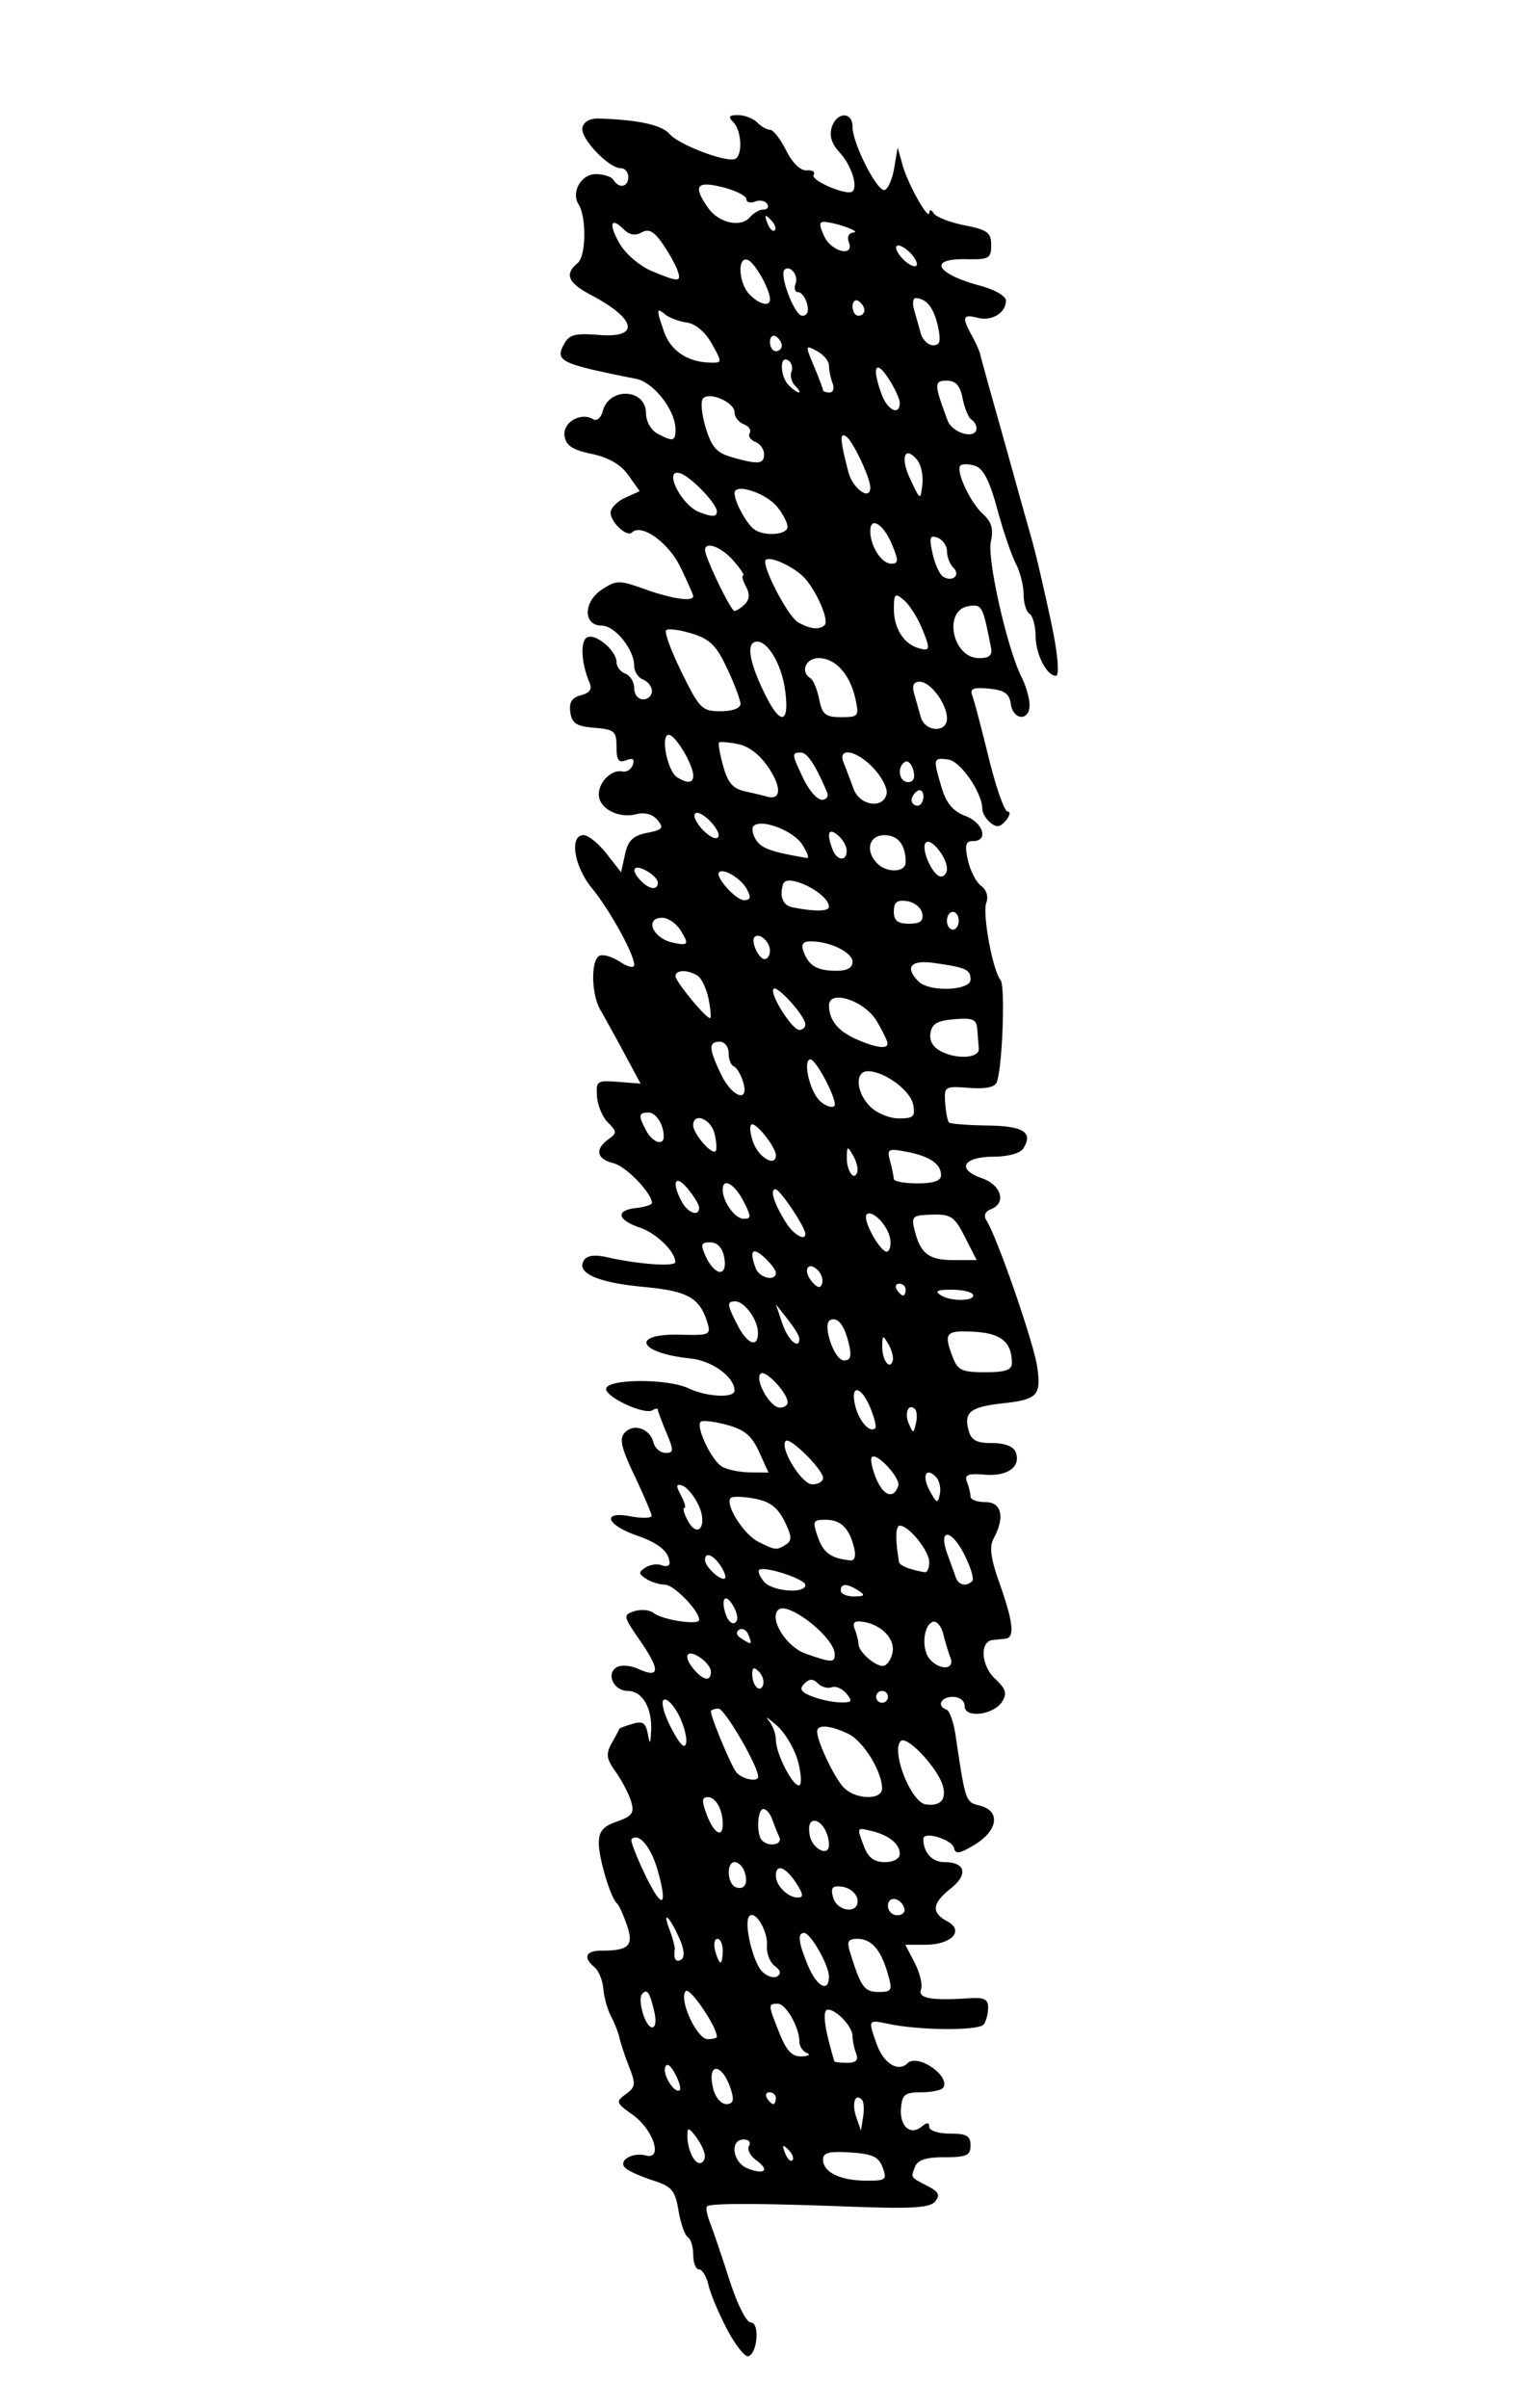 <svg xmlns="http://www.w3.org/2000/svg" viewBox="0 0 261 408"><path d="M123.29 394.78c-1.4-2.627-2.837-6.013-3.192-7.526-.355-1.512-1.088-2.75-1.627-2.75-.54 0-.981-1.098-.981-2.44 0-1.343-.411-2.696-.913-3.006-.502-.31-1.213-2.339-1.58-4.507-.581-3.444-1.131-4.092-4.336-5.116-2.02-.645-4.117-1.587-4.663-2.093-1.324-1.23 1.145-2.741 3.48-2.13 2.933.767 1.25-4.402-2.243-6.89-2.855-2.032-2.917-2.219-1.167-3.498 1.638-1.198 1.703-1.72.576-4.586-.7-1.778-1.439-3.992-1.643-4.919-.204-.927-.856-2.59-1.448-3.697-.592-1.106-1.174-3.189-1.293-4.628-.12-1.438-.791-3.092-1.493-3.675-1.986-1.647-1.512-2.815 1.141-2.815 4.699 0 5.534-.832 4.34-4.326-.597-1.746-1.352-3.399-1.677-3.674-1.067-.901-3.081-7.585-3.081-10.223 0-1.983.713-2.83 3.075-3.653 2.568-.895 2.967-1.448 2.416-3.348-.363-1.251-1.53-3.506-2.594-5.01-1.648-2.33-1.746-3.069-.666-5 .698-1.246 1.269-2.322 1.269-2.391s.978-.426 2.175-.794c1.735-.533 2.263-.204 2.613 1.626.378 1.974.458 1.902.576-.522.184-3.808-1.508-6.684-3.93-6.684-2.39 0-3.765-2.869-1.922-4.008.717-.443 2.36-.325 3.65.263 3.666 1.67 3.797.272.433-4.617-2.991-4.348-3.027-4.525-1.048-5.153 1.127-.358 2.59-.22 3.25.306 1.48 1.178 7.703 2.124 7.703 1.17 0-1.579-4.27-5.963-5.823-5.977-.922-.008-2.352-.458-3.177-1-1.279-.84-1.292-1.118-.09-1.892.774-.5 2.012-.676 2.75-.393.737.283 1.333.129 1.325-.342-.034-1.904-1.777-3.39-5.477-4.671-5.276-1.827-6.103-4.208-1.137-3.277 1.996.375 3.602.323 3.57-.114-.032-.438-1.34-3.495-2.906-6.795-2.263-4.771-2.595-6.264-1.618-7.287 1.53-1.603 4.233-.66 4.847 1.689.254.97 1.173 1.764 2.042 1.764 1.415 0 1.43-.363.138-3.455-.795-1.9-1.444-3.652-1.444-3.893 0-.24-.402-.188-.894.116-1.416.875-8.288-2.389-7.843-3.725.544-1.63 10.48-1.62 13.937.014 3.104 1.467 7.8 1.7 7.8.387 0-2.31-3.787-5.062-7.5-5.448-8.9-.925-10.236-4.256-1.614-4.022 4.855.13 5.138.006 4.528-2-1.3-4.278-3.29-5.394-10.882-6.105-7.74-.725-11.383-2.35-10.064-4.484.518-.839 1.808-1.019 3.903-.545 5.417 1.225 11.63 1.659 11.597.81-.071-1.817-3.222-4.876-5.993-5.816-3.841-1.305-4.194-2.918-.725-3.317 1.512-.174 2.75-.554 2.75-.845 0-1.682-4.357-6.21-6.49-6.746-2.877-.722-3.237-2.34-.9-4.05 1.478-1.08 1.473-1.316-.06-2.849-.919-.919-1.756-2.913-1.86-4.432-.18-2.61.018-2.745 3.601-2.463l3.791.299-2.791-5.188c-1.535-2.853-3.347-6.137-4.027-7.298-1.51-2.583-1.648-8.256-.22-9.139.574-.354 2.149.08 3.5.964 1.391.912 2.456 1.15 2.456.547 0-1.801-4.131-9.298-7.142-12.961-3.06-3.724-3.9-9.022-1.43-9.022.784 0 2.534 1.415 3.888 3.144l2.461 3.145.666-3.03c.519-2.365 1.34-3.166 3.734-3.645 2.648-.53 2.89-.828 1.77-2.178-.83-1-2.146-1.352-3.644-.977-3.012.756-6.303-1.005-6.303-3.372 0-2.136 2.232-4.287 4.02-3.873.676.157 1.46-.349 1.74-1.124.355-.977.01-1.217-1.124-.781-1.284.492-1.636.002-1.636-2.28 0-2.64-.348-2.938-3.75-3.22-3.051-.252-3.812-.743-4.08-2.632-.238-1.687.257-2.476 1.807-2.882 1.51-.395 1.931-1.033 1.438-2.177-1.37-3.175-1.589-6.893-.449-7.598 1.37-.847 5.034 2.186 5.034 4.166 0 .757.675 1.635 1.5 1.952.825.316 1.5 1.427 1.5 2.468 0 1.042.675 1.893 1.5 1.893s1.5-.626 1.5-1.393c0-.766-.675-1.652-1.5-1.968-.825-.317-1.503-1.377-1.507-2.357-.01-2.758-3.27-6.782-5.493-6.782-3.172 0-3.158-4.022.02-6.105 2.485-1.628 2.92-1.632 7.311-.058 4.533 1.625 8.169 2.154 8.169 1.19 0-.26-.983-2.495-2.183-4.966-2.023-4.165-6.615-7.43-8.208-5.836-.835.834-3.61-1.755-3.61-3.368 0-.77 1.11-1.905 2.466-2.523l2.465-1.123-1.926-2.705c-1.29-1.811-3.343-3.003-6.215-3.606-3.285-.69-4.362-1.409-4.598-3.065-.325-2.281 2.798-4.077 4.867-2.799.595.368 1.314-.243 1.608-1.366 1.086-4.154 7.334-3.846 7.334.363 0 1.346.847 2.85 1.934 3.432 2.641 1.414 3.066 1.315 3.062-.715-.007-3.227-3.695-7.972-6.654-8.561-12.838-2.554-13.78-3.001-12.272-5.82.905-1.691 1.857-1.948 6.002-1.617 6.959.555 6.318-2.705-1.322-6.73-3.995-2.105-4.618-3.557-2.336-5.45 1.431-1.189 1.53-7.736.149-9.97-1.285-2.078.46-5.102 2.945-5.102 1.305 0 2.652.45 2.992 1 .934 1.512 2.5 1.198 2.5-.5 0-.825-.568-1.5-1.26-1.5-2.065 0-6.878-5.052-6.519-6.842.209-1.037 1.26-1.627 2.806-1.576 6.714.22 10.611 1.076 11.973 2.628 1.663 1.894 9.899 4.971 11.183 4.177 1.232-.761.98-4.823-.383-6.187-.933-.933-.755-1.2.8-1.2 1.1 0 2.563.563 3.25 1.25s1.68 1.25 2.204 1.25c.524 0 1.742 1.575 2.705 3.5 1.068 2.133 2.43 3.447 3.486 3.363.954-.075 1.48.274 1.17.776-.574.929 5.684 3.592 6.569 2.796.973-.875-.215-4.491-2.168-6.6-1.34-1.448-1.785-2.855-1.343-4.25.84-2.646 3.527-2.732 3.527-.111 0 2.836 4.22 11.12 5.457 10.712.574-.19 1.302-1.884 1.618-3.765l.574-3.42.845 3c.928 3.295 4.487 9.598 4.518 8 .01-.55.35-.485.754.144s2.76 1.544 5.234 2.032c3.879.764 4.5 1.228 4.5 3.355 0 2.25-.374 2.46-4.25 2.382-6.569-.133-5.12 2.49 2.5 4.527 2.338.625 4.25 1.74 4.25 2.476 0 2.1-2.39 3.556-4.802 2.925-2.508-.656-2.691-.108-.996 2.974.661 1.201 1.304 2.634 1.428 3.184.123.55 1.175 4.375 2.336 8.5s2.799 9.975 3.638 13c.84 3.025 1.976 7.075 2.526 9 .871 3.053 1.743 6.728 3.44 14.5 1.19 5.447 1.573 9.5.9 9.5-1.55 0-3.407-3.615-3.438-6.69-.017-1.756-.481-3.47-1.031-3.81-.55-.34-1.003-1.829-1.007-3.309-.003-1.48-.603-3.834-1.332-5.232s-2.141-5.55-3.136-9.228c-1.286-4.748-2.37-6.864-3.743-7.3-1.063-.337-2.185-.361-2.493-.054-.86.86 1.659 6.267 3.84 8.24 1.44 1.304 1.783 2.506 1.318 4.622-.66 3.003 2.765 18.15 5.19 22.962.75 1.485 1.362 3.622 1.362 4.75 0 2.788-2.78 2.613-3.18-.2-.248-1.747-1.077-2.323-3.705-2.574-2.618-.25-3.26.003-2.831 1.12.304.793 1.561 5.551 2.793 10.572 1.231 5.022 2.673 9.131 3.204 9.131.53 0 .4.68-.29 1.512-.956 1.15-1.583 1.241-2.623.378-.752-.624-1.368-1.66-1.368-2.301 0-2.759-3.677-8.106-5.778-8.402-2.559-.36-2.6-.183-1.117 4.767.79 2.636 1.93 3.998 4 4.78 3.05 1.15 4.012 4.266 1.316 4.266-1.26 0-1.436.654-.869 3.236.391 1.78 1.4 3.74 2.242 4.355.9.657 1.265 1.813.887 2.8-.71 1.849 1.05 11.481 2.409 13.178.815 1.019.326 14.475-.626 17.25-.304.885-1.85 1.213-4.708 1-4.133-.31-4.25-.236-4.05 2.553.112 1.579.4 3.066.638 3.305.238.238 3.16.472 6.492.519 6.143.087 7.81 1.141 6.121 3.873-.508.823-2.575 1.397-5.07 1.41-5.173.026-6.315 2.127-1.977 3.64 3.333 1.161 4.223 4.232 1.527 5.267-.971.373-1.258 1.076-.758 1.857 1.82 2.84 8.02 20.709 8.621 24.843.699 4.805.031 5.534-5.637 6.157-5.664.622-6.809 1.483-6.013 4.524.46 1.76 1.306 2.233 3.998 2.233 2.126 0 3.634.571 3.996 1.513.953 2.484-1.306 4.15-5.21 3.842-2.922-.23-3.506.013-3.027 1.262.326.85.593 1.96.593 2.465 0 .505 1.125.918 2.5.918 2.762 0 3.36 2.524 1.447 6.1-.798 1.49-.555 3.37 1 7.75 2.264 6.377 2.572 9.085 1.053 9.275-.55.069-1.562.181-2.25.25-2.23.223-1.968 4.344.417 6.566 1.804 1.68 2.056 2.485 1.207 3.842-1.442 2.303-6.374 2.91-6.374.784 0-.9-.85-1.567-2-1.567-2.022 0-2.787 1.552-1.067 2.167.513.183 1.2 2.133 1.529 4.333 1.693 11.37 1.675 11.318 4.138 11.936 3.503.88 3.077 4.181-.85 6.58-2.583 1.577-3.312 1.698-3.553.591-.316-1.455-5.197-2.91-5.197-1.55 0 2.298 1.481 3.944 3.548 3.944 3.59 0 4.106 2.067 1.114 4.453-3.198 2.549-3.363 4.1-.597 5.581 2.943 1.576.706 3.966-3.713 3.966h-3.403l1.598 3.09c.879 1.7 1.354 3.725 1.057 4.5-.57 1.484 1.797 1.914 8.146 1.477 2.568-.177 3.247.16 3.235 1.604-.008 1.006-.346 2.279-.75 2.83-.789 1.074-10.653 1.037-15.985-.06-3.675-.756-3.629-.827-2.18 3.33 1.155 3.313 3.664 4.894 5.25 3.308 1.69-1.69 7.29 2.124 6.055 4.123-.271.439-1.943.798-3.716.798-2.776 0-3.254.372-3.445 2.688-.254 3.061 1.596 4.715 3.502 3.132.915-.76 1.284-.743 1.284.057 0 .618 1.575 1.123 3.5 1.123 2.833 0 3.5.38 3.5 2 0 1.696-.667 2-4.393 2-3.153 0-4.571.464-5.024 1.643-.717 1.87-.836 1.694 2.231 3.291 1.807.94 2.066 1.505 1.182 2.57-.891 1.075-3.932 1.26-14.315.87-15.577-.585-23.792-.598-24.352-.038-.222.223.016 1.476.53 2.784.513 1.309 1.982 5.642 3.264 9.63 1.322 4.115 2.895 7.25 3.637 7.25 1.533 0 1.156 5.194-.414 5.717-.55.184-2.147-1.815-3.547-4.442zm26.308-27.526c-.669-1.819-1.716-2.308-5.468-2.555-3.6-.236-4.64.033-4.64 1.2 0 2.12 2.864 3.539 7.217 3.575 3.439.028 3.656-.14 2.891-2.22zm-21.46-1.265c-1.017-.744-1.552-1.832-1.19-2.418.363-.587-.042-1.067-.9-1.067-2.44 0-1.887 3.94.692 4.916 2.94 1.112 3.746.286 1.398-1.431zm-8.68-.735c-.018-.687-.693-2.123-1.5-3.191-1.212-1.602-1.468-1.66-1.468-.332 0 2.338 1.075 4.773 2.107 4.773.49 0 .878-.562.86-1.25zm14.156-1.017c-.988-.98-1.103-.865-.56.56.376.986.935 1.541 1.243 1.233.308-.307 0-1.114-.683-1.793zm12.457-8.486c-1.154-1.153-1.746.654-.959 2.928l.805 2.325.367-2.336c.202-1.285.106-2.597-.213-2.917zm-22.126-1.497c-1.441-4.77-4.247-5.042-3.056-.297.351 1.401 1.336 2.547 2.187 2.547 1.14 0 1.37-.593.869-2.25zm7.545 1.25c0-.55-.477-1-1.06-1-.582 0-.78.45-.44 1s.816 1 1.059 1c.242 0 .44-.45.44-1zm-17.087-4.162c-.79-1.476-1.406-1.862-1.676-1.052-.439 1.317 1.7 4.609 2.486 3.824.241-.241-.123-1.489-.81-2.772zm30.694-3.42c-.334-.87-.607-2.188-.607-2.928 0-1.596-2.7-4.49-4.188-4.49-.988 0-.578 3.23 1.111 8.75.043.137 1.025.25 2.184.25 1.51 0 1.935-.448 1.5-1.582zm-8.357-.08c-.688-.278-1.25-1.121-1.25-1.874 0-2.434-2.283-6.464-3.66-6.464-1.685 0-1.678.114.268 4.98 1.201 3 2.152 4 3.75 3.941 1.178-.043 1.58-.306.892-.583zm-15.25-2.744c0-1.726-4.56-8.434-5.26-7.735-1.272 1.272 1.857 8.14 3.709 8.14.853 0 1.55-.182 1.55-.405zm-10.622-4.344c-.776-3.236-1.159-3.803-1.999-2.963-.908.908.487 5.713 1.659 5.713.584 0 .725-1.144.34-2.75zm39.594-6.347c-1.166-4.065-2.773-5.903-5.162-5.903-1.558 0-1.806.448-1.244 2.25 1.85 5.94 2.431 6.75 4.84 6.75 2.269 0 2.387-.234 1.566-3.097zm-9.972.501c0-1.929-3.118-7.404-4.216-7.404-1.158 0-.961 1.641.665 5.532 1.499 3.588 3.55 4.67 3.55 1.872zm-9.186-1.807c-.819-.603-1.41-2.125-1.316-3.381.188-2.49-1.94-6.107-2.981-5.067-1.011 1.011.562 7.787 2.184 9.41.803.802 1.942 1.162 2.53.798.71-.438.568-1.034-.417-1.76zm-16.042-4.383c-1.587-3.739-3.144-5.365-1.847-1.93.579 1.532 1.004 3.107.945 3.5-.242 1.618.186 2.3 1.092 1.74.602-.373.531-1.611-.19-3.31zm7.228 1.786c0-1.1-.408-2-.907-2s-.67.9-.383 2 .695 2 .906 2 .384-.9.384-2zm30.77-7.188c-.617-1.854-2.77-2.161-2.77-.395 0 .87.712 1.583 1.583 1.583s1.405-.534 1.188-1.188zm-7.957-1.562c-.183-.963-1.306-1.89-2.495-2.06-1.748-.25-2.059.086-1.623 1.75.677 2.593 4.61 2.888 4.118.31zm-33.831-4.812c-1.12-3.998-3.232-6.522-4.444-5.31-.206.206.761 2.764 2.149 5.684 2.989 6.289 4.11 6.106 2.295-.375zm23.426 2.062c-1.773-2.706-3.408-3.282-3.408-1.2 0 1.682 2.03 3.7 3.723 3.7 1.013 0 .94-.585-.315-2.5zm-8.782-2.033c-.31-.807-1.027-1.467-1.595-1.467-1.472 0-1.28 3.747.219 4.267 1.505.521 2.148-.788 1.376-2.8zm26.374-2.845c0-1.7-1.784-3.158-4.75-3.884-2.589-.634-2.563-.69-1.275 2.697.691 1.818 1.71 2.565 3.5 2.565 1.478 0 2.525-.571 2.525-1.378zm-12-1.54c0-1.974-1.275-4.082-2.469-4.082-.798 0-1.08.908-.776 2.5.44 2.304 3.245 3.671 3.245 1.582zm-8.416-1.332c-.32-.688-.86-2.038-1.2-3-.34-.963-1.015-1.75-1.5-1.75-1.027 0-1.204 4.347-.218 5.333 1.179 1.179 3.52.71 2.918-.583zm-9.584-2.168c0-2.462-1.166-4.582-2.52-4.582-1.037 0-1.073.62-.174 3 1.183 3.133 2.694 4.02 2.694 1.582zm37.318-6.443c-.805-3.02-6.13-8.706-7.155-7.64-1.66 1.728 1.73 10.34 4.215 10.713 2.474.37 3.556-.76 2.94-3.073zm-10.318.395c0-2.925-3.202-8.081-5.77-9.293-3.078-1.453-5.23-1.602-5.23-.363 0 1.722 2.971 7.95 4.543 9.522 2.03 2.03 6.457 2.122 6.457.134zm-14.208-4.455c-.548-2.157-2.187-4.963-3.644-6.235s-2.086-1.668-1.398-.88 1.25 2.268 1.25 3.286c0 2.309 2.751 7.75 3.919 7.75.477 0 .42-1.765-.127-3.921zm-6.792 2.443c0-1.789-5.667-11.522-6.709-11.522-.71 0-1.291.216-1.291.48 0 1.012 3.363 9.08 4.28 10.27.92 1.193 3.72 1.774 3.72.772zm-13.482-10.488c-.882-1.705-2.018-2.843-2.525-2.53-.507.313.067 2.466 1.276 4.783 1.472 2.82 2.307 3.656 2.525 2.53.18-.926-.395-3.078-1.276-4.783zm28.444-3.58c-.706-.85-1.831-1.335-2.5-1.078-.67.257-1.724-.038-2.34-.655-.83-.829-1.428-.816-2.292.048-.893.893-.597 1.399 1.25 2.137 1.33.532 3.487.995 4.792 1.03 2.029.054 2.186-.16 1.09-1.482zm7.037.546c0-.55-.45-1-1-1s-1 .45-1 1 .45 1 1 1 1-.45 1-1zm-21.888-4.288c-.816-.817-1.112-.705-1.112.42 0 1.989 1.345 3.334 1.842 1.843.21-.633-.118-1.651-.73-2.263zm-8.112.028c0-.693-.9-1.821-2-2.508-2.277-1.422-2.747.004-.75 2.272 1.566 1.778 2.75 1.88 2.75.236zm30.798-3.406c.335-2.257-1.975-4.586-5.007-5.048-1.49-.228-1.854.107-1.402 1.285.336.876.61 1.973.61 2.439 0 1.42 3.16 4.103 4.367 3.706.623-.205 1.268-1.277 1.432-2.382zm9.804 1.073c-.336-.876-.888-2.696-1.226-4.044-.338-1.348-1.124-2.283-1.746-2.079-1.62.534-1.997 4.568-.584 6.27 1.658 1.999 4.337 1.887 3.557-.147zm-19.625-.657c-.05-2.85-8.002-9.059-9.58-7.481-1.564 1.564 1.411 6.286 4.678 7.424 4.443 1.549 4.93 1.554 4.902.056zm-14.614-3.245c-.315-.822-1.024-1.215-1.575-.875-.616.381-.48.95.355 1.48 1.82 1.153 1.883 1.122 1.22-.605zm-2.442-4.652c-1.34-2.506-2.341-1.752-1.44 1.086.364 1.15 1.081 1.83 1.593 1.514.56-.346.5-1.382-.153-2.6zm21.078-2.854c-1.939-1.252-3-1.252-3 0 0 .55 1.013.994 2.25.985 1.82-.012 1.963-.2.75-.985zm-9-.953c0-1.01-7.073-3.306-7.836-2.544-.247.247.12 1.135.816 1.973 1.377 1.66 7.02 2.118 7.02.571zm28.29-.67c.343-.343-.274-2.384-1.371-4.536-2.228-4.366-4.441-4.409-2.851-.055a462.856 462.856 0 011.43 3.964c.472 1.344 1.781 1.638 2.792.627zm-42.523-2.377c-1.262-2.02-2.768-2.673-2.768-1.2 0 1.04 2.167 3.2 3.209 3.2.445 0 .246-.9-.44-2zm35.232-.811c0-1.908-3.443-6.189-4.979-6.189-.744 0-.794 2.266-.135 6.177.1.592 2.028 1.346 4.364 1.707.413.064.75-.699.75-1.695zm-12.738-2.439c-.821-3.355-2.24-4.75-4.832-4.75-2.14 0-2.244.236-1.3 2.942.932 2.675 2.248 3.614 5.527 3.942.71.072.943-.753.605-2.134zm-11.498-.583c1.001-.635.938-1.458-.306-3.95-1.161-2.329-2.477-3.317-5.06-3.802-1.92-.36-3.736-.41-4.035-.11-1.043 1.042 2.155 6.146 4.637 7.401 2.945 1.49 3.117 1.507 4.764.461zm-14.913-6.744c-.743-1.526-1.958-2.973-2.699-3.214-1.074-.35-1.117-.011-.214 1.676.622 1.163.875 2.115.562 2.115s-.063.949.557 2.108c1.775 3.317 3.477.77 1.794-2.685zm40.26-4.712c-1.731-1.73-2.389-.092-.986 2.454 1.155 2.096 1.327 2.145 1.675.48.213-1.022-.097-2.342-.69-2.934zm-6.361 1.54c.428-1.286-3.63-5.705-4.468-4.866-.303.303.02 1.933.72 3.621 1.231 2.972 2.979 3.552 3.748 1.244zm-12.75-1.327c0-1.426-5.599-6.992-6.314-6.277-1.119 1.12 2.695 7.353 4.5 7.353.997 0 1.814-.484 1.814-1.076zm-10.84-4.444c-1.236-2.729-2.467-3.754-5.478-4.565-2.136-.575-4.124-.806-4.417-.512-.862.862 1.852 6.56 3.616 7.59.89.521 3.027.96 4.747.977l3.128.03-1.595-3.52zm18.854-7.447c-1.579-3.811-3.48-4.03-2.543-.292.653 2.6 2.492 4.63 3.385 3.737.228-.227-.151-1.778-.842-3.445zm7.575.223c-1.092-1.093-1.842.644-1.057 2.451.743 1.714.797 1.712 1.212-.035.238-1.005.169-2.093-.155-2.416zm-21.588-1.145c0-1.593-3.807-5.631-4.582-4.859-1.044 1.04 1.618 5.748 3.251 5.748.732 0 1.331-.4 1.331-.889zm38-6.676c0-3.548-1.829-5.052-6.433-5.29-4.813-.25-5.16.165-3.592 4.29.849 2.232 1.563 2.566 5.5 2.566 3.44 0 4.525-.376 4.525-1.566zm-20.899-3.147c-.96-1.65-1.043-1.628-1.07.296-.035 2.315 1.234 4.12 1.769 2.517.188-.564-.127-1.83-.7-2.813zm-6.711-.038c-.755-3.2-1.839-4.623-3.134-4.112-1.479.583.618 6.862 2.291 6.862 1.117 0 1.328-.69.843-2.75zm-15.422-2c-.04-2.16-2.292-5.25-3.829-5.25-1.49 0-1.44.518.386 4.05 1.693 3.274 3.492 3.901 3.443 1.2zm7.01 1c-.013-.412-.911-1.875-1.997-3.25l-1.975-2.5 1.095 3.25c.959 2.849 2.938 4.568 2.876 2.5zm29.39-7.462c-.267-.433-1.923-.78-3.678-.772-2.405.011-2.821.25-1.69.966 1.757 1.114 6.08.958 5.368-.194zm-11.369-.787c0-.55-.476-1-1.059-1-.582 0-.78.45-.44 1s.816 1 1.058 1c.243 0 .441-.45.441-1zm-14.87-3.271c-1.666-1.665-2.608-.011-1.059 1.856.937 1.13 1.48 1.264 1.755.437.22-.659-.094-1.69-.697-2.293zm-7.13.426c0-.465-.9-1.66-2-2.655-1.998-1.809-2.538-1.066-1.393 1.918.627 1.634 3.393 2.235 3.393.737zm-8.755-2.655c-.306-1.6-1.148-2.5-2.34-2.5-1.623 0-1.716.32-.723 2.5.627 1.375 1.68 2.5 2.34 2.5.742 0 1.018-.956.723-2.5zm40.805-3.402c-1.778-3.485-2.374-3.891-5.579-3.8-3.328.094-3.541.285-2.949 2.646.997 3.972 2.415 5.056 6.62 5.056h3.898l-1.99-3.902zm-12.752-.067c-.578-2.21-3.056-4.607-3.896-3.767-.845.845 2.566 6.873 3.547 6.267.475-.293.632-1.418.349-2.5zm-14.298-.474c0-1.145-4.3-7.558-5.067-7.558-1.015 0-.192 2.548 1.857 5.75 1.26 1.97 3.21 3.068 3.21 1.808zm-10.5-5.558c-1.522-2.943-3.5-4.036-3.5-1.934 0 2.048 2.083 4.935 3.56 4.935 1.308 0 1.3-.37-.06-3zm-7.5 1.111c0-.489-.885-1.951-1.967-3.25-2.099-2.52-2.753-1.074-.998 2.205 1.058 1.976 2.965 2.649 2.965 1.045zm41-5.488c0-1.924-1.929-3.232-5.866-3.98-3.122-.593-3.323-.476-2.764 1.61.332 1.236.609 2.585.616 2.998.008.412 1.814.75 4.014.75 2.73 0 4-.438 4-1.378zm-14.899-3.335c-.96-1.65-1.043-1.628-1.07.296-.035 2.315 1.234 4.12 1.769 2.517.188-.564-.127-1.83-.7-2.813zm-13.101-.065c0-1.263-3.037-5.223-4.005-5.223-.49 0-.42 1.35.155 3 .916 2.63 3.85 4.323 3.85 2.223zm-10.399-3.676c-.63-2.513-3.601-3.647-3.601-1.375 0 1.407 3.129 5.033 3.78 4.381.253-.253.173-1.605-.179-3.006zm-8.601.535c0-2.051-1.297-4.081-2.607-4.081-1.665 0-1.725.51-.358 3.065 1.067 1.993 2.965 2.644 2.965 1.016zm42.276-5.416c-.46-2.411-4.873-5.665-7.68-5.665-2.25 0-2.008 3.588.404 6 1.1 1.1 3.287 2 4.86 2 2.46 0 2.8-.329 2.416-2.335zm-13.276-.043c0-1.609-3.252-7.622-4.122-7.622-1.258 0-.324 4.757 1.325 6.744.967 1.165 2.797 1.74 2.797.878zm-15.565-3.872c-.385-1.238-1.09-2.4-1.567-2.584-.478-.183-.868-1.196-.868-2.25s-.675-1.916-1.5-1.916c-1.928 0-1.89 1.113.185 5.466 1.9 3.984 4.91 5.014 3.75 1.284zm39.965-5.6c-.055-.633-.168-2.078-.25-3.21-.127-1.75-.717-2.014-3.9-1.75-2.91.24-3.817.775-4.047 2.386-.195 1.366.49 2.446 2 3.157 2.802 1.32 6.333.987 6.197-.583zm-15.473-.9c-.04-.413-.857-2.088-1.816-3.723-2.045-3.487-8.122-5.477-8.096-2.651.024 2.486 1.52 4.324 4.645 5.705 3.317 1.467 5.37 1.727 5.267.669zm-13.927-3.195c0-1.37-4.73-6.655-5.378-6.009-.764.762 3.121 6.954 4.363 6.954.558 0 1.015-.425 1.015-.945zm-16.39-4.256c-.352-1.76-1.196-3.553-1.875-3.984-1.673-1.063-3.735-1.018-3.735.082 0 .905 5.102 7.103 5.848 7.103.221 0 .114-1.44-.238-3.2zm44.39-3.33c0-1.702-.796-2.061-6.25-2.821-3.91-.545-4.955.747-2.55 3.152 1.824 1.823 8.8 1.56 8.8-.332zm-20-2.994c0-1.6-3.795-3.475-7.034-3.475-1.392 0-1.73.47-1.258 1.75.882 2.39 2.298 3.216 5.542 3.234 1.804.01 2.75-.509 2.75-1.509zm-14-1.916c0-1.502-1.795-3.097-2.59-2.303-.698.698.683 3.744 1.697 3.744.491 0 .893-.649.893-1.441zm-15.171-3.462c-.72-1.154-2.102-2.097-3.07-2.097-3.063 0-1.624 3.474 1.741 4.2 2.7.583 2.854.34 1.329-2.103zm47.171-1.597c0-.825-.45-1.5-1-1.5s-1 .675-1 1.5.45 1.5 1 1.5 1-.675 1-1.5zm-6.187-1.25c-.183-.963-1.341-1.894-2.573-2.07-1.701-.243-2.24.178-2.24 1.75 0 1.557.638 2.07 2.573 2.07 1.911 0 2.488-.45 2.24-1.75zm-15.813-1.107c0-2.277-7.087-5.822-7.75-3.877-.685 2.012-.073 3.623 1.5 3.944 3.725.76 6.25.732 6.25-.067zm-13.93-3.02c-.943-1.762-3.94-3.574-4.683-2.83-.73.73 2.828 4.713 4.212 4.713 1.138 0 1.246-.434.471-1.883zm-15.063-1.082c0-.53-.9-1.447-2-2.035-2.203-1.179-2.688-.088-.8 1.8 1.446 1.446 2.8 1.56 2.8.235zm49-2.344c0-1.934-2.718-5.307-3.58-4.444-.945.944 1.194 5.753 2.559 5.753.561 0 1.021-.59 1.021-1.31zm-7-1.11c0-2.94-1.292-4.581-3.607-4.581-2.633 0-3.302 2.69-1.193 4.8 1.653 1.653 4.8 1.51 4.8-.218zm-17.55-3.018c-1.552-2.37-6.941-4.405-8.236-3.11-.353.353-.162 1.409.425 2.345.904 1.44 2.6 2.043 8.635 3.07.425.073.054-.965-.824-2.305zm7.55 1.06c0-.758-.674-1.939-1.5-2.623-1.59-1.32-1.951-.34-.892 2.418.746 1.946 2.393 2.086 2.393.204zm-23-4.853c-1.088-1.169-2.28-1.823-2.65-1.454-.895.895 2.678 4.784 3.774 4.107.47-.29-.035-1.485-1.123-2.653zm29.775-4.834c.165-.86-.82-2.772-2.19-4.25-2.872-3.1-6.215-3.715-5.09-.936.39.962 1.136 2.925 1.657 4.361 1.061 2.925 5.104 3.518 5.623.825zm6.226.505c0-.858-.45-1.281-1-.941s-1 1.041-1 1.559c0 .517.45.94 1 .94s1-.7 1-1.558zm-26.15-4.748c-1.48-2.26-3.375-3.748-5.244-4.122-1.61-.322-3.067-.444-3.239-.272-.172.172.145 1.972.705 4 .777 2.814 1.657 3.826 3.722 4.28 1.488.328 3.156.725 3.706.883 2.347.675 2.505-1.482.35-4.769zm9.834 4.057c-1.959-4.622-3.349-6.736-4.434-6.742-1.605-.01-1.582.228.435 4.458.927 1.944 2.325 3.534 3.107 3.534s1.183-.563.892-1.25zm-22.684-2.8c0-1.886-3.025-6.95-4.15-6.95-1.453 0-.245 6.13 1.415 7.185 1.717 1.09 2.735 1.003 2.735-.235zm37.293-.939c-.286-1.094-.919-1.742-1.407-1.44-1.412.872-1.025 3.429.52 3.429.912 0 1.224-.7.887-1.989zm5.707-8.789c0-2.459-2.797-6.222-4.624-6.222-1.034 0-1.331.632-.942 2.005l1.134 4c.714 2.514 4.432 2.697 4.432.217zm-27.46-4.972c-.705-4.861-3.527-8.994-5.365-7.858-1.167.721-.275 4.349 2.3 9.358 2.477 4.815 3.88 4.128 3.064-1.5zm11.936 1.64c-.905-4.123-3.395-6.89-6.198-6.89-2.232 0-3.187 2.32-1.407 3.42.48.296 1.143 1.898 1.475 3.56.517 2.582 1.055 3.02 3.709 3.02 2.953 0 3.07-.151 2.421-3.11zm-19.476.89c0-.671-1.012-3.376-2.25-6.01-1.837-3.91-2.94-5.001-6.006-5.94-2.066-.633-4.022-.885-4.347-.56-.325.325.865 3.547 2.643 7.16 3.028 6.15 3.45 6.57 6.597 6.57 1.98 0 3.363-.502 3.363-1.22zm42.467-9.53c-1.42-7.181-1.527-7.381-3.752-7.065-4.44.631-2.836 8.815 1.727 8.815 1.724 0 2.277-.478 2.025-1.75zm-11.753-3.392c-.772-1.847-2.148-3.976-3.058-4.73-1.476-1.224-1.655-1.055-1.655 1.558 0 3.166 1.605 5.799 4 6.562 2.188.698 2.266.326.713-3.39zm-16.447-.458c.745-.745-1.125-5.267-3.21-7.765-1.596-1.912-5.993-4.031-6.764-3.26-.807.806 3.707 9.525 5.46 10.547 2.006 1.168 3.65 1.342 4.514.478zm-13.513-3.553c.794-.794.845-1.73.165-3-.544-1.016-.75-1.847-.46-1.847s-.45-1.125-1.645-2.5c-2.02-2.324-4.813-3.38-4.813-1.82 0 1.287 4.357 10.32 4.978 10.32.342 0 1.141-.519 1.775-1.153zm35.334-6.16c-.598-.598-1.087-1.849-1.087-2.78 0-.931-.71-1.966-1.58-2.3-1.318-.505-1.462-.068-.873 2.644.387 1.787 1.189 3.557 1.781 3.933 1.582 1.005 3.03-.227 1.76-1.497zm-10.38-3.876c-1.428-3.5-3.707-4.936-3.707-2.336 0 2.544 1.907 5.518 3.538 5.518 1.255 0 1.28-.462.17-3.182zm-17.73-3.068c-.012-.687-.8-2.206-1.75-3.375-1.926-2.37-7.228-4.077-7.228-2.328 0 1.519 2.082 5.308 3.4 6.188 1.793 1.197 5.602.866 5.578-.485zm-11.978-2.594c0-1.29-4.289-5.785-6.137-6.433-3.062-1.073.005 5.318 3.137 6.536 2.225.865 3 .838 3-.103zm33.96-8.705c-2.15-2.59-2.924-.445-1.176 3.253 1.713 3.622 1.717 3.624 2.038.902.178-1.5-.21-3.37-.863-4.156zm-7.96 4.671c0-1.705-2.985-7.995-4.13-8.702-1.074-.664-.98.673.426 6.08.732 2.811 3.704 4.916 3.704 2.622zm-18-5.653c0-.843-.672-1.79-1.494-2.105-.822-.316-1.243-.98-.937-1.476.307-.496-.146-1.172-1.006-1.502-.86-.33-1.563-1.241-1.563-2.025 0-1.668-4.119-3.508-5.327-2.38-.455.425-.27 2.634.412 4.91.99 3.301 1.863 4.317 4.327 5.032 4.566 1.326 5.588 1.242 5.588-.454zm36-4.41c0-.518-.392-1.183-.87-1.48-.48-.295-1.143-1.897-1.476-3.558-.44-2.206-1.168-3.021-2.696-3.021-2.177 0-2.164.562.15 6.75.819 2.187 4.892 3.277 4.892 1.309zm-13.007-4.309c-.004-.687-.9-2.6-1.993-4.25-2.172-3.28-2.754-1.613-1.025 2.935 1.006 2.646 3.03 3.528 3.018 1.315zm-17.715-2.872c-.617-.617-.901-1.696-.632-2.399.27-.702.01-1.574-.578-1.937-1.476-.912-1.362 2.764.132 4.258.66.66 1.425 1.2 1.7 1.2s-.005-.505-.622-1.122zm6.329-.46c-.334-.87-.607-2.204-.607-2.965 0-.76-.916-1.873-2.036-2.472-1.994-1.068-2.005-1.014-.5 2.586.845 2.023 1.536 3.847 1.536 4.055 0 .208.498.378 1.107.378s.834-.712.5-1.582zm-20.457-6.668c-1.109-1.991-2.747-3.384-4.23-3.596-1.33-.19-2.982-.808-3.67-1.372-1.52-1.25-1.543-.921-.197 2.94 1.107 3.174 3.94 5.097 7.677 5.21 2.221.068 2.223.056.42-3.182zm11.85.309c0-.518-.45-1.22-1-1.559-.55-.34-1 .084-1 .941s.45 1.559 1 1.559 1-.423 1-.941zm26.454-3.309c-.669-3.084-1.957-4.7-3.771-4.735-.45-.008-.562.887-.25 1.99l1.135 4c.312 1.097 1.247 1.995 2.08 1.995 1.183 0 1.358-.705.806-3.25zm-22.164-3.75c-.288-1.1-.969-2-1.513-2-.545 0-.737-.66-.427-1.468.525-1.368-.986-3.229-1.89-2.326-.91.91 1.734 7.794 2.994 7.794.867 0 1.17-.724.836-2zm9.71 1.059c0-.518-.45-1.22-1-1.559-.55-.34-1 .084-1 .941s.45 1.559 1 1.559 1-.423 1-.941zm-16-1.86c0-1.66-2.55-6.183-3.75-6.65-1.832-.713-1.576 3.982.322 5.88 1.685 1.685 3.428 2.077 3.428.77zm-15.694-4.95c-.347-.962-1.491-2.99-2.542-4.507-1.435-2.07-2.313-2.534-3.518-1.86-1.077.603-2.081.425-3.045-.539-2.245-2.245-2.583-.8-.599 2.56.989 1.673 3.395 3.706 5.348 4.518 4.646 1.931 5.108 1.913 4.356-.171zm39.408-2.963c-.916-.917-1.924-1.41-2.238-1.096-.314.315.179 1.322 1.095 2.238.917.917 1.924 1.41 2.238 1.096.315-.315-.178-1.322-1.095-2.238zm-10.353-1.786c-.33-.862.001-1.543.782-1.6 1.408-.103-2.71-1.625-4.872-1.8-.949-.077-.97.47-.09 2.4 1.227 2.69 5.193 3.64 4.18 1zm-13.238-3.767c-.987-.98-1.102-.865-.56.56.376.986.935 1.541 1.243 1.233.308-.308 0-1.115-.683-1.793zm-1.205-1.733c.66 0 .933-.43.608-.956-.325-.526-1.251-.703-2.059-.393-.807.31-1.468.12-1.468-.422s-1.8-1.443-4-2.001c-4.466-1.134-5.101-.246-2.491 3.48 1.8 2.57 5.551 3.412 7.101 1.594.611-.716 1.65-1.302 2.31-1.302z"/></svg>